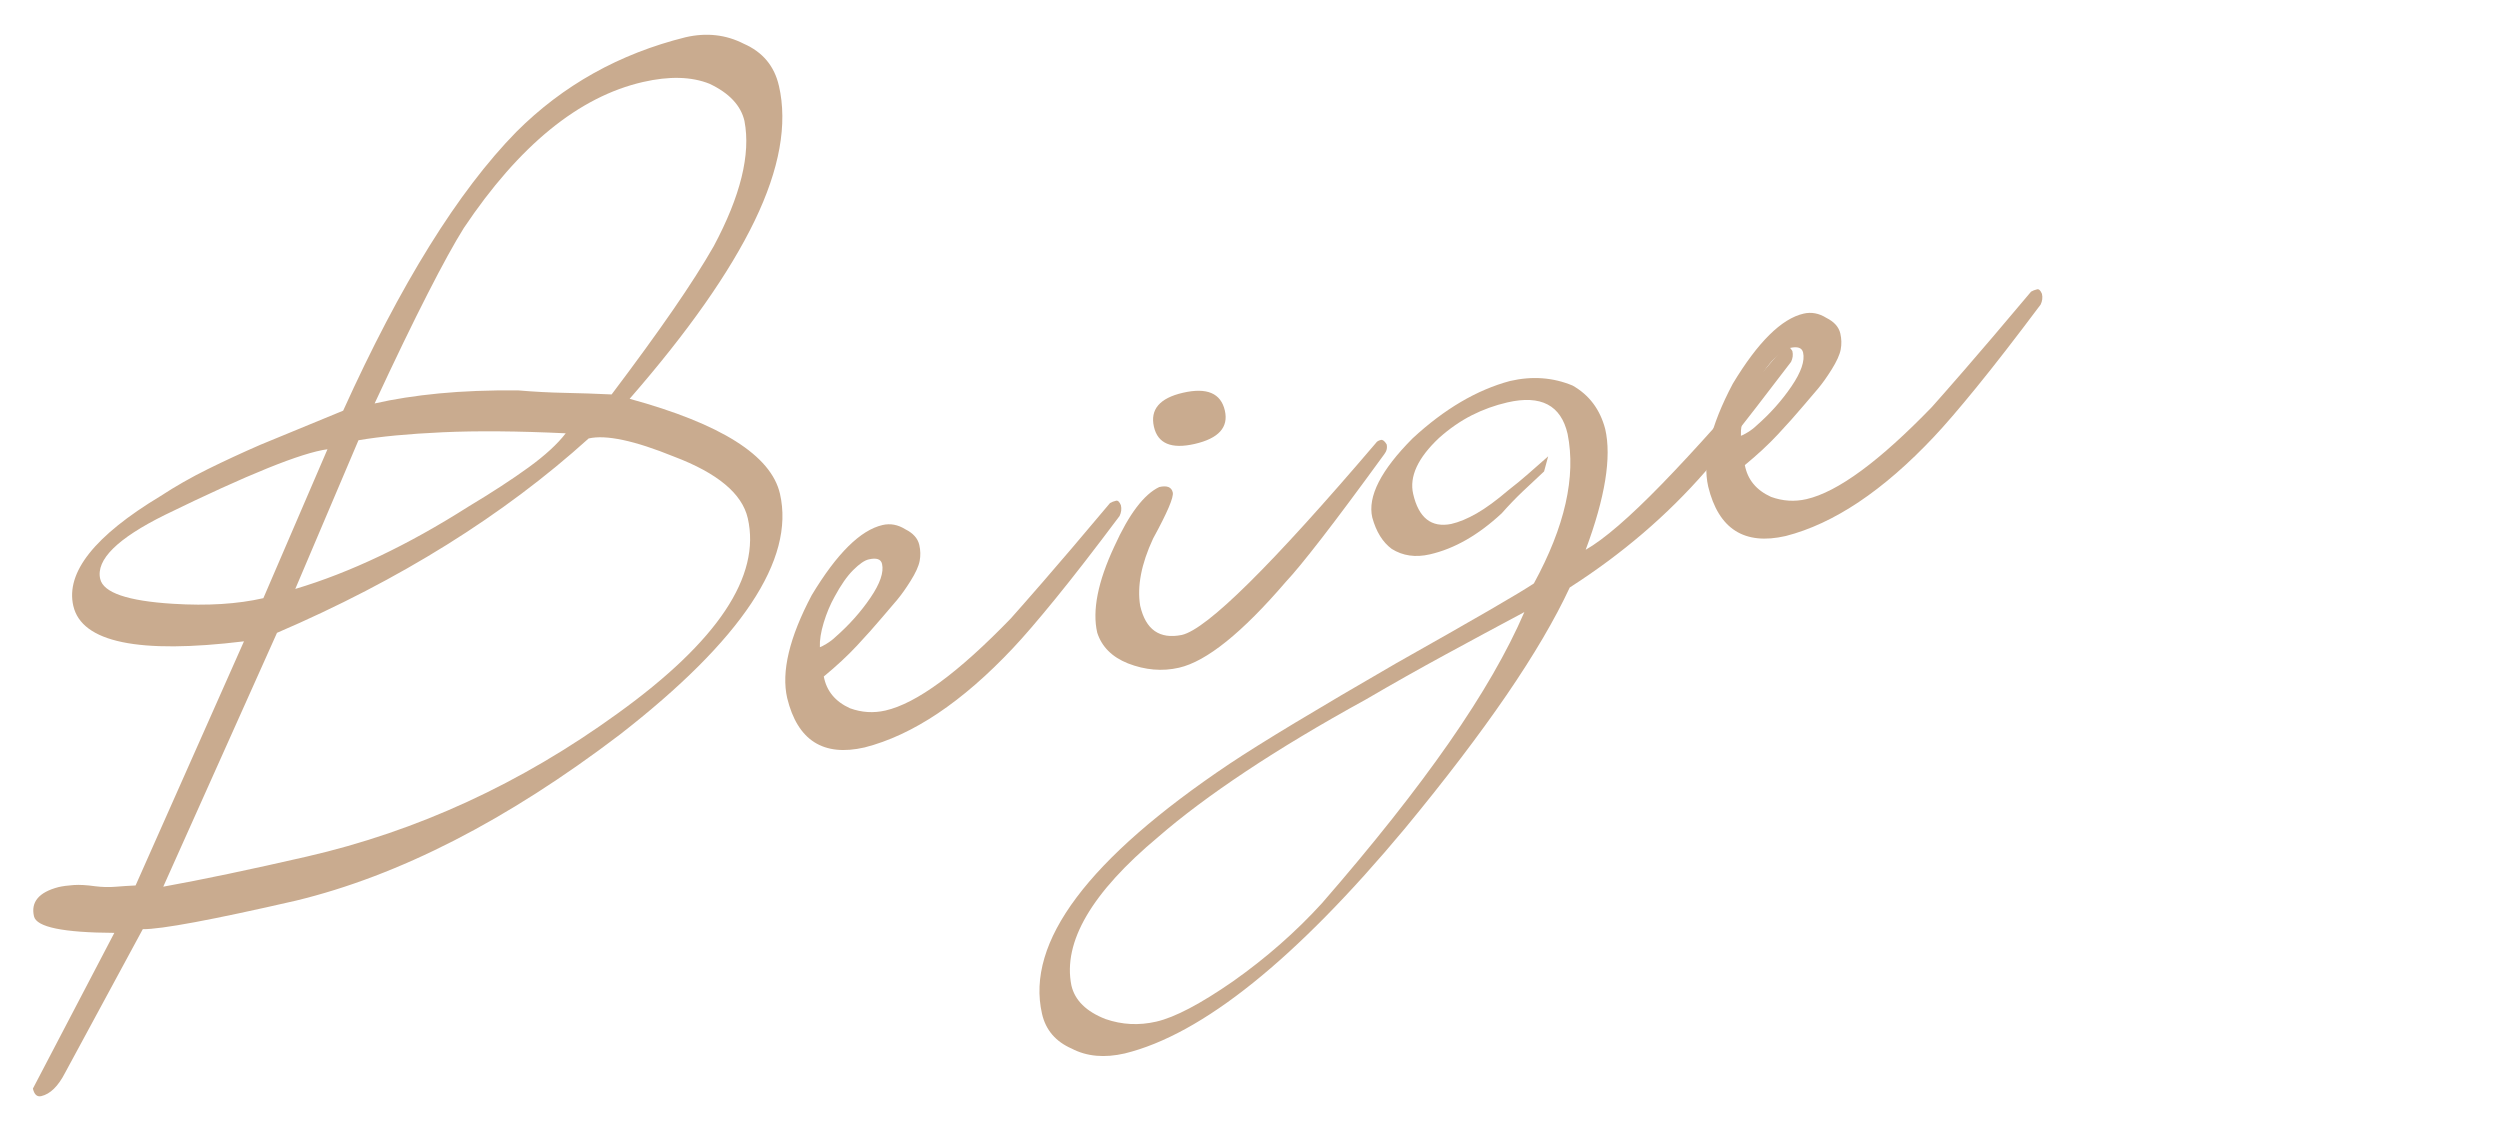 <?xml version="1.0" encoding="UTF-8"?>
<svg id="_レイヤー_1" data-name="レイヤー_1" xmlns="http://www.w3.org/2000/svg" version="1.1" viewBox="0 0 266 120">
  <!-- Generator: Adobe Illustrator 29.5.0, SVG Export Plug-In . SVG Version: 2.1.0 Build 137)  -->
  <defs>
    <style>
      .st0 {
        fill: #c9ab8f;
      }
    </style>
  </defs>
  <path class="st0" d="M82.877,9.125c.936,4.076.074,8.866-2.583,14.368-2.658,5.504-7.093,11.818-13.3,18.939,9.726,2.662,15.059,6.03,15.994,10.104,1.607,7.006-4.073,15.549-17.043,25.63-11.984,9.118-23.471,15.005-34.456,17.662-8.917,2.046-14.348,3.057-16.297,3.036l-8.259,15.269c-.74,1.443-1.589,2.275-2.544,2.495-.444.102-.742-.166-.888-.802l8.664-16.568c-5.436-.027-8.284-.612-8.548-1.759-.351-1.528.518-2.565,2.604-3.111.446-.102.982-.176,1.609-.219.628-.044,1.392-0,2.292.127.759.095,1.483.112,2.174.054.69-.058,1.4-.103,2.131-.137l11.532-25.975c-11.215,1.368-17.268.11-18.159-3.775-.818-3.565,2.274-7.46,9.283-11.683,1.573-1.03,3.247-1.985,5.023-2.862,1.775-.876,3.638-1.74,5.59-2.59l8.818-3.633c6.093-13.464,12.236-23.354,18.429-29.668,4.959-4.959,10.961-8.313,18.001-10.064,2.229-.512,4.292-.281,6.19.69,2.013.88,3.259,2.369,3.741,4.471ZM34.844,47.801c-1.366.18-3.492.852-6.375,2.016s-6.526,2.822-10.925,4.971c-5.056,2.502-7.351,4.771-6.883,6.809.336,1.466,2.917,2.347,7.746,2.646,3.673.23,6.877.03,9.616-.598l6.82-15.843ZM79.562,55.133c-.6-2.61-3.213-4.793-7.839-6.546-4.213-1.713-7.245-2.359-9.091-1.935-9.05,8.177-20.104,15.071-33.16,20.682l-12.101,27.01c4.119-.744,9.204-1.811,15.254-3.199,11.78-2.704,22.813-7.783,33.101-15.24,10.642-7.67,15.253-14.594,13.836-20.771ZM60.194,46.104c-5.083-.241-9.449-.277-13.097-.111-3.648.168-6.633.451-8.955.849l-6.725,15.821c5.834-1.741,11.967-4.657,18.403-8.749,2.532-1.519,4.676-2.916,6.429-4.19,1.751-1.272,3.066-2.479,3.944-3.62ZM79.214,12.882c-.38-1.655-1.622-2.979-3.727-3.971-1.919-.766-4.278-.828-7.08-.185-6.814,1.564-13.167,6.743-19.057,15.535-.983,1.567-2.261,3.887-3.832,6.963-1.574,3.076-3.462,6.978-5.66,11.706,2.038-.468,4.319-.823,6.845-1.068,2.523-.243,5.331-.352,8.422-.324,1.707.145,3.371.232,4.986.263,1.616.031,3.271.088,4.966.168,2.569-3.406,4.747-6.402,6.533-8.991,1.784-2.587,3.227-4.846,4.327-6.774,2.86-5.348,3.953-9.789,3.276-13.321Z"/>
  <path class="st0" d="M119.265,53.762c.088.382.041.762-.141,1.138-2.668,3.563-4.943,6.499-6.826,8.806-1.883,2.31-3.392,4.064-4.523,5.261-5.391,5.727-10.649,9.247-15.776,10.559-4.394,1.009-7.142-.741-8.242-5.247-.644-2.801.229-6.453,2.612-10.956,2.67-4.434,5.184-6.921,7.538-7.461.827-.19,1.633-.039,2.416.451.831.413,1.329.969,1.489,1.669.132.573.144,1.141.039,1.701-.107.562-.43,1.272-.97,2.133-.491.784-.959,1.444-1.404,1.981-.447.54-.961,1.143-1.546,1.813-.842.998-1.762,2.03-2.758,3.096-.994,1.067-2.169,2.157-3.522,3.272.288,1.543,1.217,2.671,2.787,3.382,1.244.453,2.503.531,3.775.239,3.311-.76,7.756-4.025,13.337-9.798.534-.59,1.676-1.893,3.427-3.903,1.751-2.011,4.127-4.801,7.129-8.373.176-.106.392-.19.646-.249.191-.044.36.118.513.485ZM93.849,59.998c-.116-.509-.589-.67-1.417-.479-.445.102-.995.48-1.65,1.133-.655.653-1.31,1.592-1.969,2.815-.475.847-.865,1.774-1.17,2.782-.306,1.009-.44,1.878-.408,2.607.129-.03.368-.151.721-.367.353-.214.667-.455.941-.719,1.451-1.271,2.69-2.662,3.718-4.171,1.028-1.508,1.439-2.709,1.234-3.601Z"/>
  <path class="st0" d="M147.538,47.273c.088.382.001.738-.258,1.065-2.752,3.783-4.981,6.774-6.688,8.976-1.706,2.202-2.965,3.731-3.773,4.586-4.654,5.425-8.445,8.474-11.374,9.146-1.782.409-3.594.254-5.436-.462-1.698-.681-2.785-1.774-3.265-3.272-.54-2.355.065-5.41,1.818-9.165,1.557-3.44,3.15-5.549,4.781-6.326.827-.19,1.308.001,1.439.574.117.51-.581,2.144-2.092,4.905-1.258,2.702-1.715,5.086-1.375,7.153.585,2.548,2.062,3.583,4.434,3.105,2.674-.614,9.558-7.422,20.649-20.426.099-.156.274-.264.53-.323.191-.044.392.111.608.463ZM130.324,43.682c.409,1.784-.661,2.967-3.207,3.552-2.483.57-3.929-.036-4.338-1.82-.424-1.846.605-3.055,3.089-3.625,2.546-.584,4.032.047,4.456,1.893Z"/>
  <path class="st0" d="M190.711,37.363c.088.382.04.762-.141,1.138-2.781,3.655-4.927,6.427-6.438,8.315-1.512,1.89-2.396,2.998-2.656,3.324-4.085,4.693-8.903,8.813-14.455,12.368-1.572,3.377-3.813,7.193-6.724,11.447-2.913,4.253-6.518,8.987-10.818,14.197-11.617,13.927-21.551,21.905-29.799,23.933-2.164.497-4.048.326-5.648-.513-1.712-.748-2.767-1.979-3.161-3.699-1.754-7.642,4.893-16.507,19.937-26.596,3.373-2.249,9.29-5.819,17.753-10.711,4.215-2.375,7.518-4.257,9.915-5.645,2.396-1.389,3.972-2.336,4.728-2.844,3.302-6.053,4.497-11.354,3.588-15.906-.701-3.057-2.836-4.176-6.401-3.357-1.336.307-2.606.766-3.807,1.376-1.201.612-2.357,1.413-3.47,2.405-2.261,2.127-3.178,4.115-2.754,5.961.585,2.548,1.935,3.613,4.05,3.193.827-.19,1.731-.564,2.709-1.125.977-.559,2.11-1.389,3.399-2.49.74-.572,1.445-1.152,2.114-1.742.67-.589,1.367-1.201,2.093-1.838l-.437,1.608c-.774.715-1.532,1.425-2.274,2.131-.743.708-1.488,1.482-2.232,2.322-2.486,2.314-5.035,3.77-7.645,4.369-1.529.351-2.881.158-4.054-.578-.97-.716-1.66-1.831-2.075-3.345-.512-2.228.922-5.038,4.299-8.427,3.373-3.119,6.828-5.152,10.365-6.099,2.355-.541,4.57-.378,6.646.485,1.771,1.001,2.93,2.545,3.477,4.632.688,2.994-.006,7.276-2.08,12.845,1.957-1.118,4.655-3.447,8.1-6.987,3.444-3.539,7.697-8.302,12.759-14.291.161-.171.369-.286.625-.344.126-.029.297.133.513.485ZM162.192,65.125c-2.866,1.528-5.687,3.048-8.456,4.555-2.771,1.506-5.575,3.089-8.413,4.746-4.821,2.648-9.078,5.201-12.771,7.657-3.691,2.456-6.796,4.777-9.312,6.963-7.088,5.916-10.168,11.182-9.245,15.796.365,1.591,1.581,2.788,3.64,3.589,1.748.604,3.546.695,5.392.271,1.975-.453,4.696-1.882,8.166-4.288,3.52-2.484,6.672-5.251,9.457-8.304,5.462-6.281,9.97-11.976,13.523-17.081,3.554-5.106,6.226-9.741,8.02-13.906Z"/>
  <path class="st0" d="M217.264,31.269c.088.382.041.762-.141,1.138-2.668,3.563-4.943,6.498-6.826,8.806-1.883,2.31-3.392,4.063-4.524,5.261-5.39,5.727-10.648,9.247-15.775,10.559-4.394,1.008-7.142-.741-8.242-5.247-.644-2.801.229-6.453,2.612-10.956,2.67-4.434,5.184-6.921,7.538-7.461.827-.19,1.633-.039,2.416.451.831.413,1.329.969,1.489,1.669.132.573.144,1.141.039,1.701-.107.562-.43,1.272-.97,2.133-.491.783-.959,1.444-1.405,1.982-.446.539-.96,1.143-1.545,1.813-.842.998-1.762,2.03-2.758,3.096-.994,1.067-2.169,2.157-3.522,3.272.289,1.542,1.217,2.671,2.787,3.382,1.244.453,2.503.531,3.775.239,3.311-.76,7.756-4.025,13.337-9.798.534-.591,1.676-1.893,3.427-3.904s4.127-4.801,7.129-8.373c.176-.106.392-.19.646-.249.191-.044.361.118.513.485ZM191.848,37.505c-.117-.509-.588-.669-1.416-.479-.445.102-.996.48-1.651,1.133-.655.653-1.31,1.592-1.969,2.814-.475.848-.865,1.774-1.17,2.782-.306,1.01-.44,1.878-.408,2.608.129-.03.368-.151.721-.366.353-.214.667-.455.941-.719,1.451-1.271,2.69-2.662,3.718-4.171,1.028-1.509,1.439-2.709,1.234-3.602Z"/>
</svg>